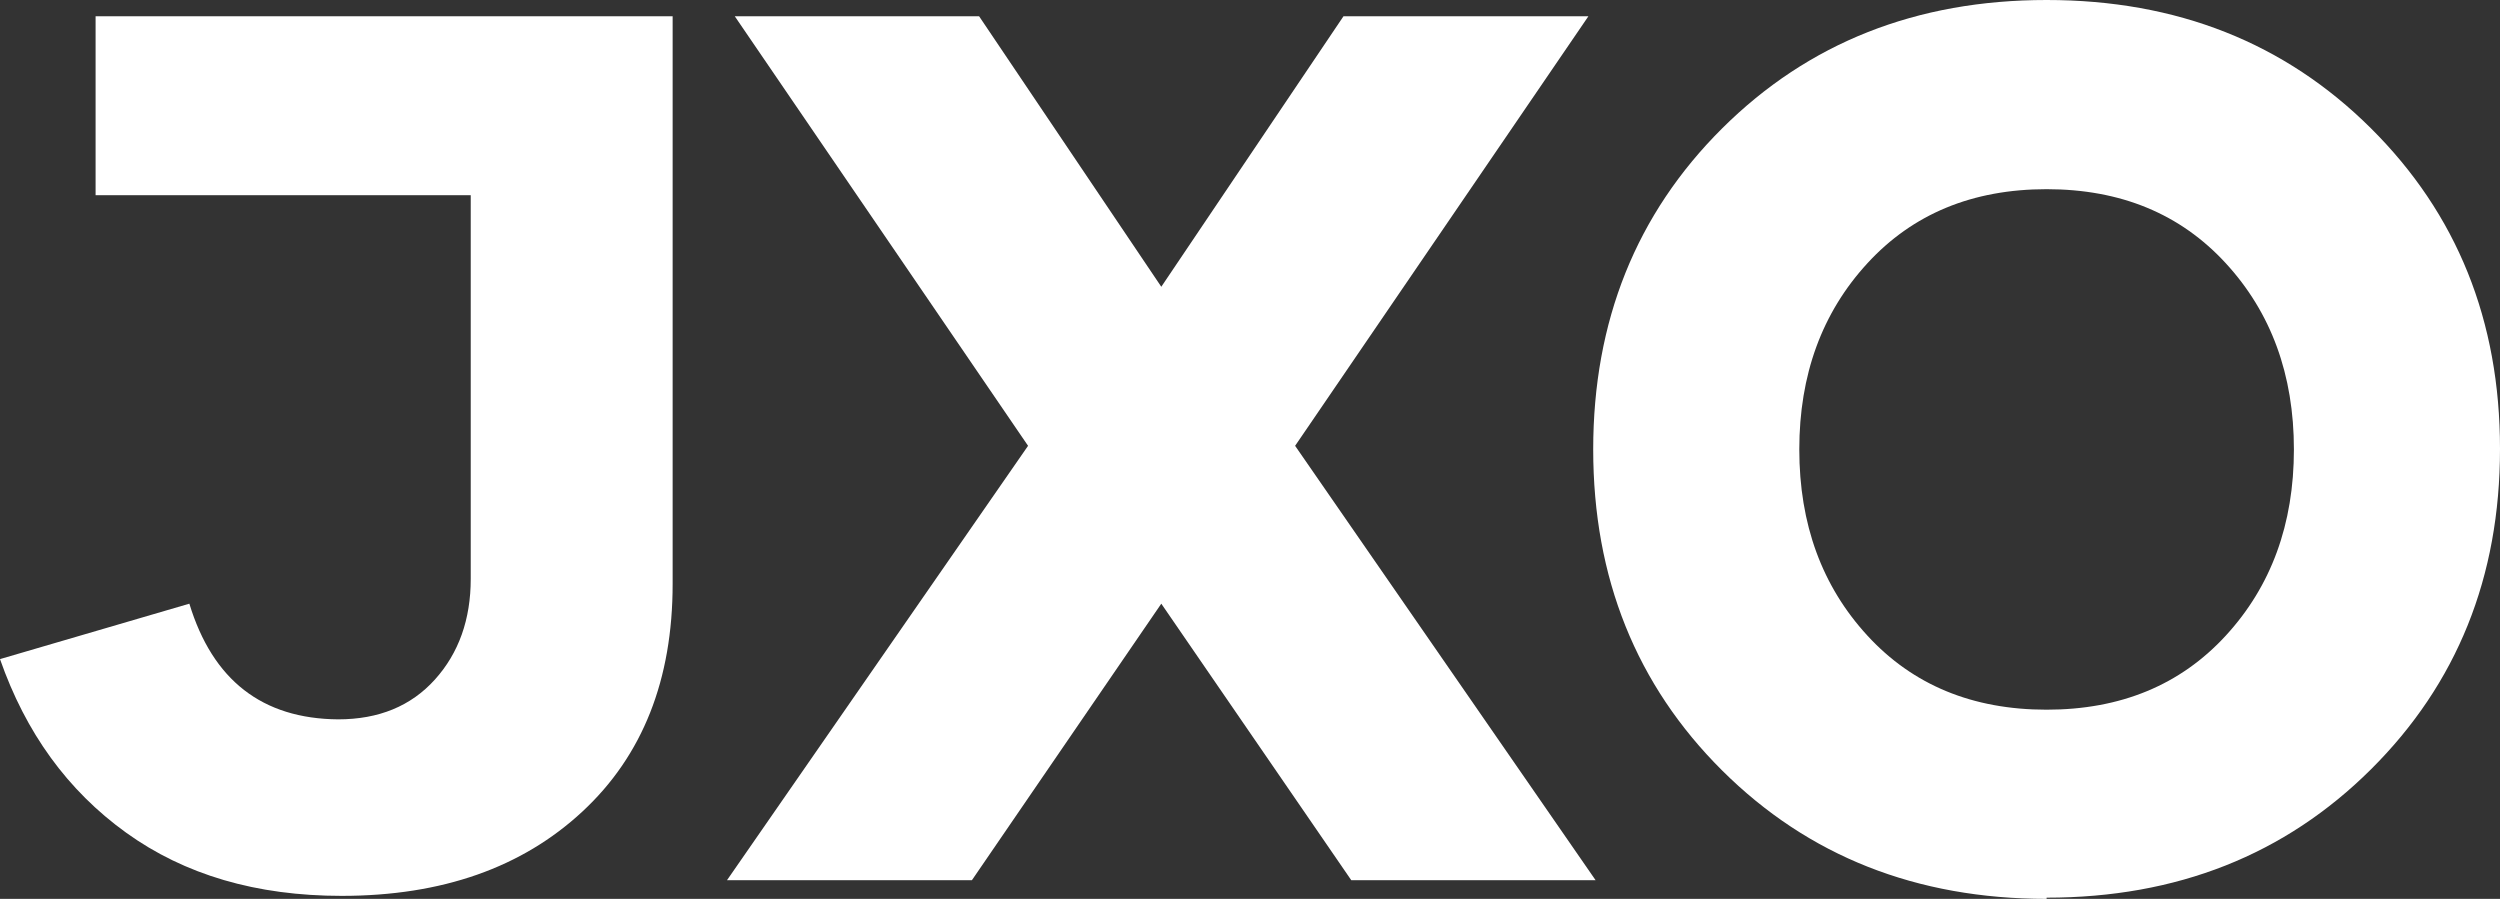 <svg width="89" height="32" viewBox="0 0 89 32" fill="none" xmlns="http://www.w3.org/2000/svg">
<rect x="0" y="0" width="89" height="32" fill="#333333" stroke="none"/>
<path d="M23.946 0.579V20.783C23.946 24.193 22.883 26.895 20.735 28.89C18.587 30.885 15.737 31.893 12.164 31.893C9.123 31.893 6.571 31.142 4.487 29.641C2.403 28.139 0.914 26.08 0 23.464L6.741 21.491C7.571 24.215 9.336 25.587 12.037 25.609C13.483 25.609 14.631 25.137 15.482 24.193C16.333 23.249 16.758 22.048 16.758 20.611V6.949H3.403V0.579H23.946Z" fill="white"/>
<path d="M56.803 31.335H48.105L41.342 21.491L34.6 31.335H25.881L36.599 15.871L26.158 0.579H34.856L41.342 10.209L47.828 0.579H56.547L46.106 15.871L56.803 31.335Z" fill="white"/>
<path d="M72.859 31.957V32C68.223 32 64.374 30.477 61.311 27.432C58.249 24.386 56.718 20.568 56.718 16C56.718 11.432 58.249 7.614 61.311 4.568C64.374 1.523 68.223 0 72.859 0C77.495 0 81.344 1.523 84.406 4.568C87.469 7.614 89 11.41 89 15.979C89 20.547 87.469 24.343 84.406 27.389C81.344 30.434 77.495 31.957 72.859 31.957ZM72.859 25.265C75.496 25.265 77.623 24.386 79.239 22.627C80.855 20.869 81.663 18.66 81.663 16C81.663 13.341 80.855 11.131 79.239 9.373C77.623 7.614 75.496 6.735 72.859 6.735C70.222 6.735 68.095 7.614 66.479 9.373C64.863 11.131 64.055 13.341 64.055 16C64.055 18.66 64.863 20.869 66.479 22.627C68.095 24.386 70.222 25.265 72.859 25.265Z" fill="white"/>
</svg>
